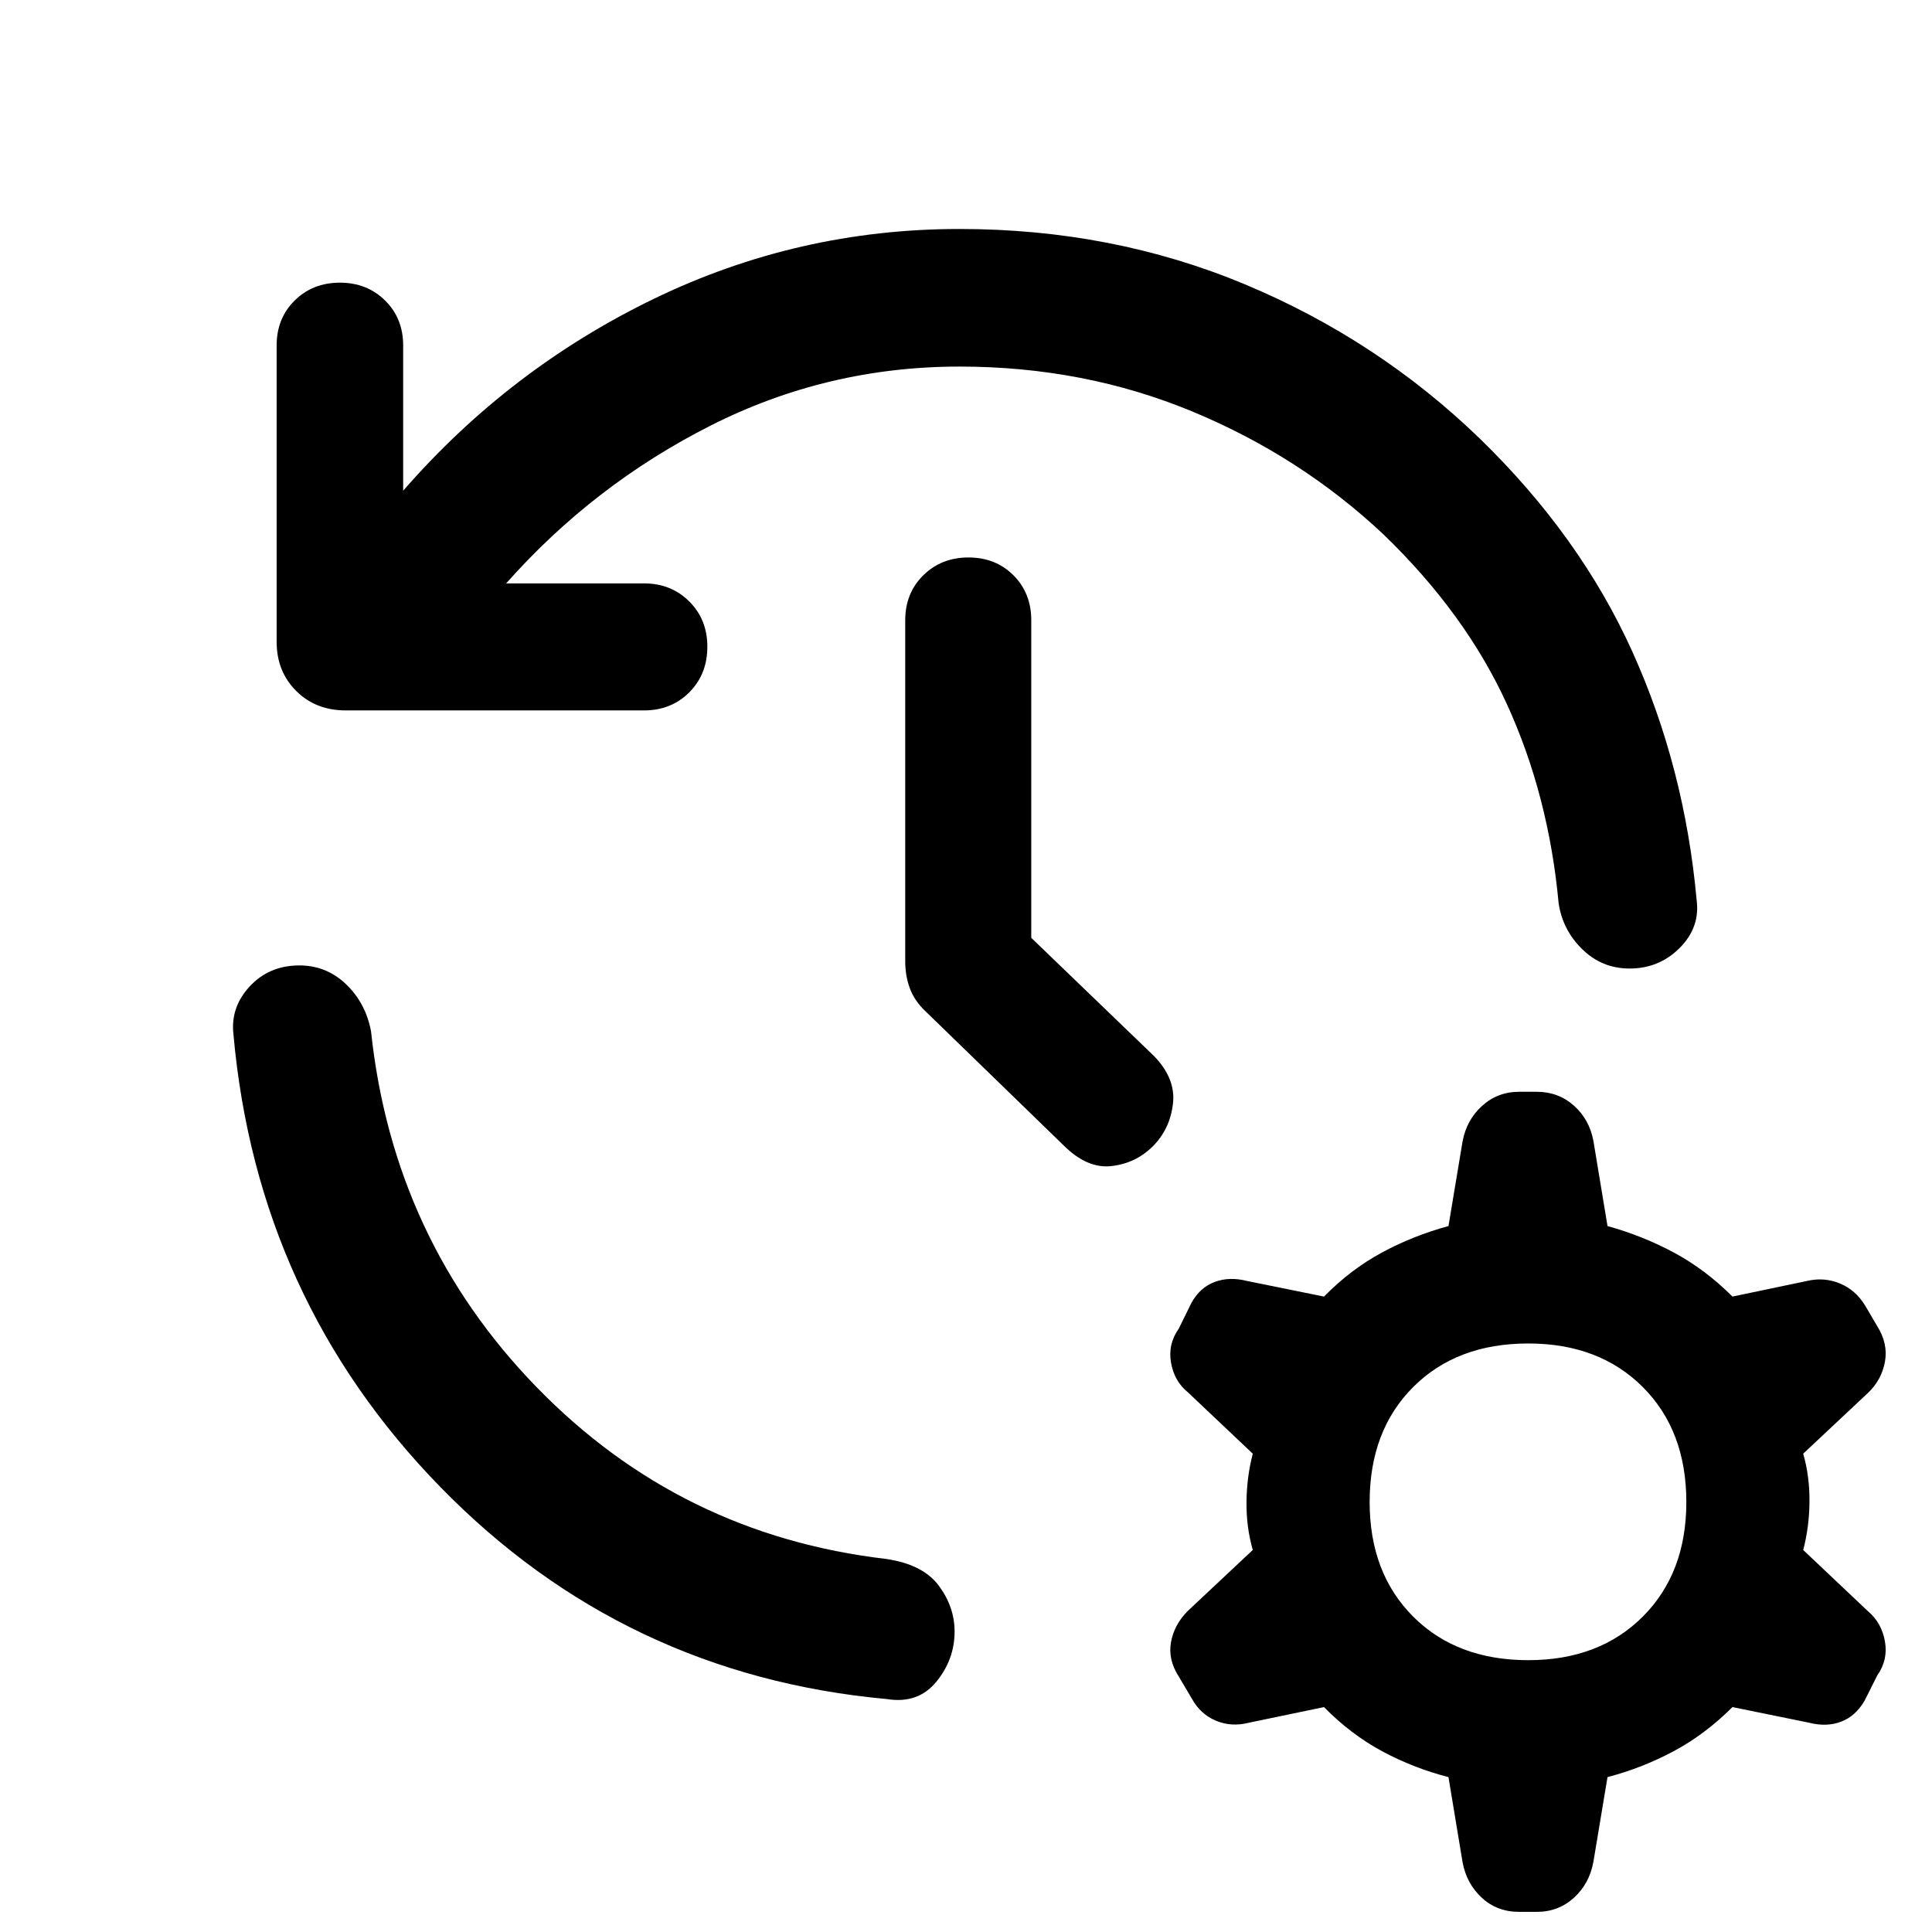 <svg xmlns="http://www.w3.org/2000/svg" width="48" height="48" viewBox="0 -960 960 960"><path d="M476.76-777.85q-65.85 0-123.91 29.45-58.07 29.44-101.35 78.29h68.54q13.48 0 22.46 8.98t8.98 22.46q0 13.71-8.98 22.69T320.04-607H171.76q-14.91 0-24.61-9.7-9.69-9.69-9.69-24.37v-147.28q0-13.48 8.97-22.33 8.98-8.86 22.46-8.86t22.46 8.86q8.98 8.85 8.98 22.33v72.18q52.71-60.53 124.45-95.29 71.74-34.76 151.98-34.76 75.96 0 141.82 27.5 65.85 27.5 116.57 76.5 50 48.52 75.98 106.07 25.98 57.54 31.94 123.58 1.71 13.44-8.48 23.64-10.2 10.19-24.87 10.19-13.68 0-23.49-9.58-9.82-9.57-11.77-23.01-4.96-53.37-25.6-98.59-20.64-45.23-61.45-84.56-41.28-38.8-95.06-61.09-53.78-22.28-115.59-22.28ZM148.09-480.28q13.67-.24 23.61 9.1 9.93 9.33 12.65 23.53 11 103.65 82.37 177t173.78 85.3q18.15 2.72 25.99 13.27 7.84 10.56 7.84 22.75 0 13.92-9.08 24.99-9.08 11.08-24.51 8.6-130.76-11.96-221.9-105.34-91.14-93.38-102.86-225.14-1.48-13.19 7.98-23.51 9.45-10.31 24.13-10.55ZM512.43-494l60.9 58.65q11 11.24 9.5 23.84t-9.98 21.08q-8.48 8.47-20.58 9.85-12.1 1.38-23.81-10.33l-68.7-66.7q-5.48-5.24-7.72-11.46-2.24-6.21-2.24-13.17V-651.8q0-13.48 8.98-22.34t22.46-8.86q13.48 0 22.34 8.86 8.85 8.86 8.85 22.34V-494ZM754.89-10q-10.96 0-18.55-6.98-7.6-6.98-9.6-17.69l-7-42.29q-17.52-4.52-33.04-12.9-15.53-8.38-28.81-21.9L620.61-104q-8.72 2.24-16.44-1-7.71-3.24-11.95-10.96l-6.48-10.95q-5.48-8.48-3.86-17.2 1.62-8.72 8.34-15.43l32.28-30.29q-3.24-11.28-3.12-23.8.12-12.52 3.12-24.04l-32.28-30.53q-6.72-5.47-8.34-14.69-1.62-9.22 3.86-16.94l6.24-12.71q4.24-7.72 11.57-10.46 7.34-2.74 16.06-.5l38.28 7.76q13.28-13.52 28.81-21.9 15.52-8.38 33.04-13.14l7-42.05q2-10.71 9.72-17.69 7.71-6.98 18.43-6.98h8.72q10.72 0 18.43 6.86 7.72 6.86 9.72 17.57l7 42.29q17.28 4.76 32.92 13.14 15.65 8.38 29.17 21.9l37.04-7.76q8.48-2 16.32 1.24 7.83 3.24 12.55 10.96l6 10.23q5.48 8.72 3.86 17.68-1.62 8.96-8.34 15.43L896-237.67q3.24 11.28 3.12 23.92-.12 12.64-3.12 23.92l32.28 30.53q6.72 5.71 8.34 14.93 1.62 9.22-3.86 16.94l-6.24 12.47q-4.48 7.72-11.69 10.46-7.22 2.74-15.94.5l-38.04-7.76q-13.52 13.52-29.17 21.9-15.64 8.38-32.92 12.9l-7 42.05q-2 10.95-9.72 17.93Q774.33-10 763.61-10h-8.72Zm4.48-125.07q35.28 0 56.92-21.64t21.64-56.92q0-35.52-21.64-57.16-21.64-21.64-56.92-21.64-35.52 0-57.16 21.64-21.64 21.64-21.64 57.16 0 35.28 21.64 56.92t57.16 21.64Z"/></svg>